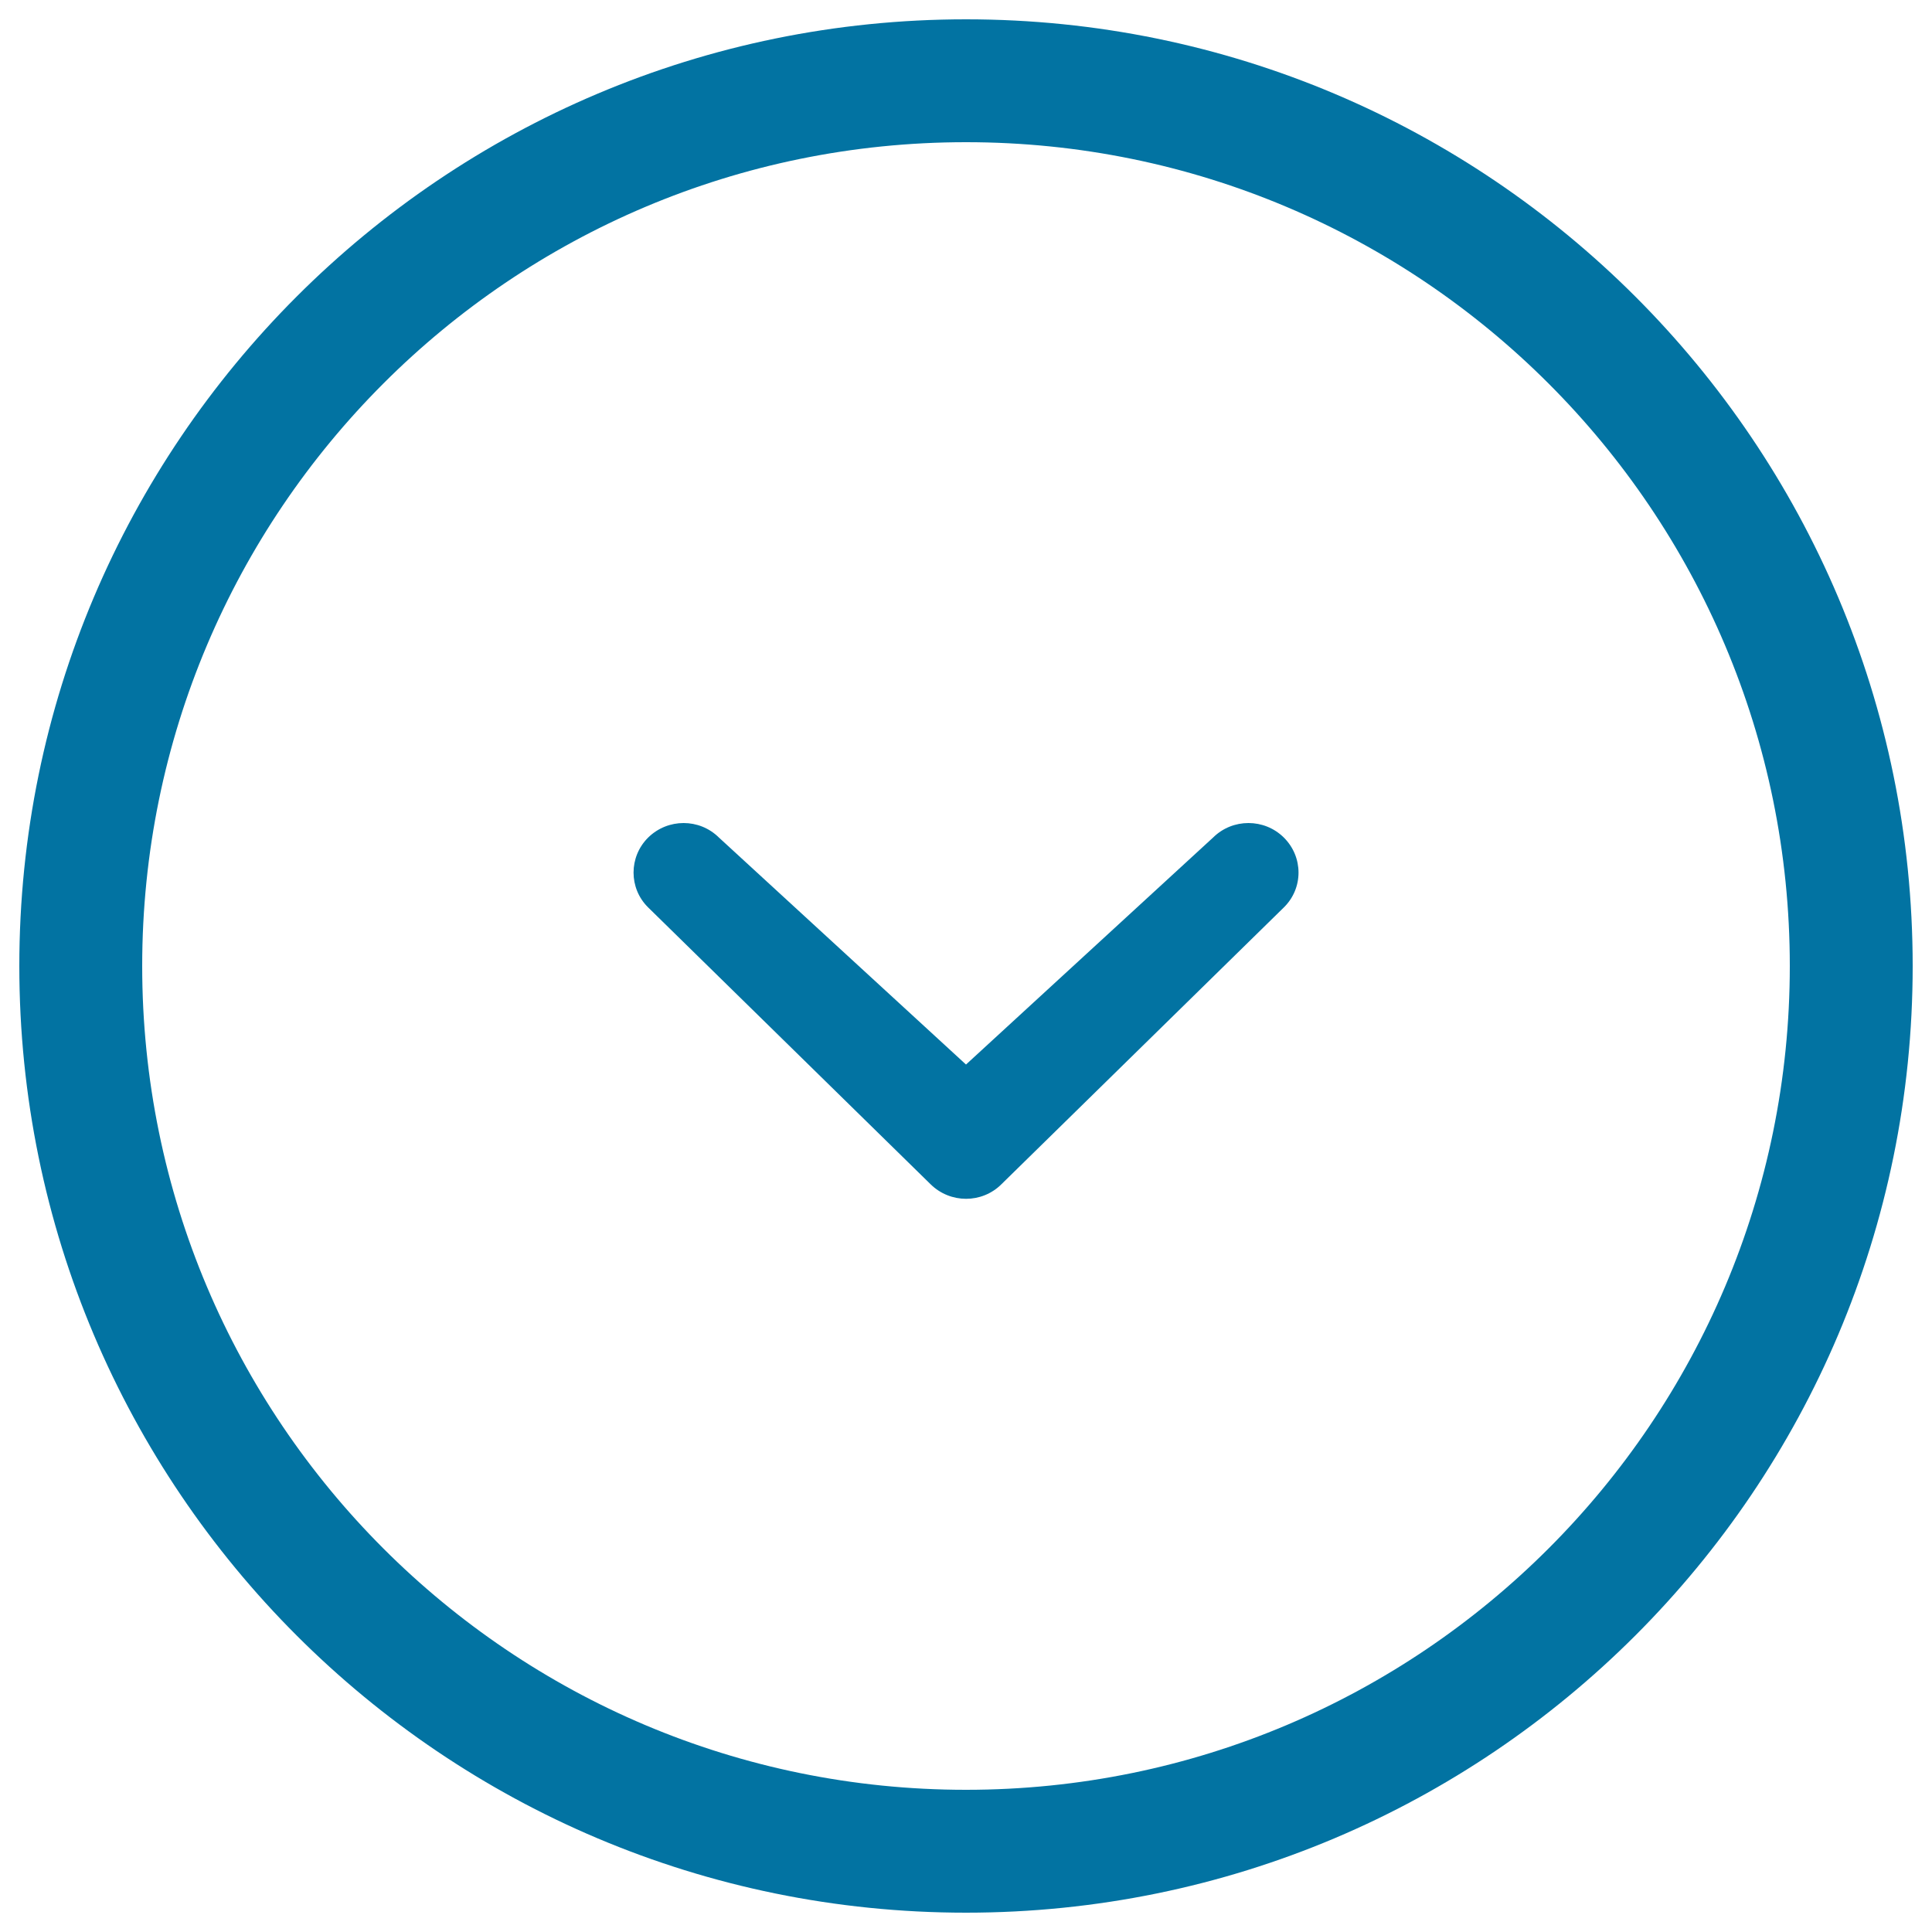 <svg xmlns="http://www.w3.org/2000/svg" viewBox="0 0 1000 1000" style="fill:#0273a2">
<title>Chevron with circle down SVG icon</title>
<g><path d="M627.9,433.5L500,551L372.1,433.5c-10.1-10-26.4-10-36.6,0c-10.1,10-10.1,26.3,0,36.2l146.2,143.3c10.2,10,26.5,10,36.6,0l146.2-143.3c10.2-10,10.1-26.2,0-36.2C654.4,423.5,638,423.5,627.9,433.5L627.9,433.5z M500,10C229.4,10,10,229.4,10,500c0,270.7,219.4,490,490,490c270.6,0,490-219.3,490-490C990,229.4,770.6,10,500,10z M500,926.4C264.4,926.4,73.6,735.5,73.6,500C73.6,264.5,264.4,73.6,500,73.6c235.5,0,426.4,190.9,426.4,426.4C926.4,735.5,735.5,926.4,500,926.4z"/></g>
</svg>